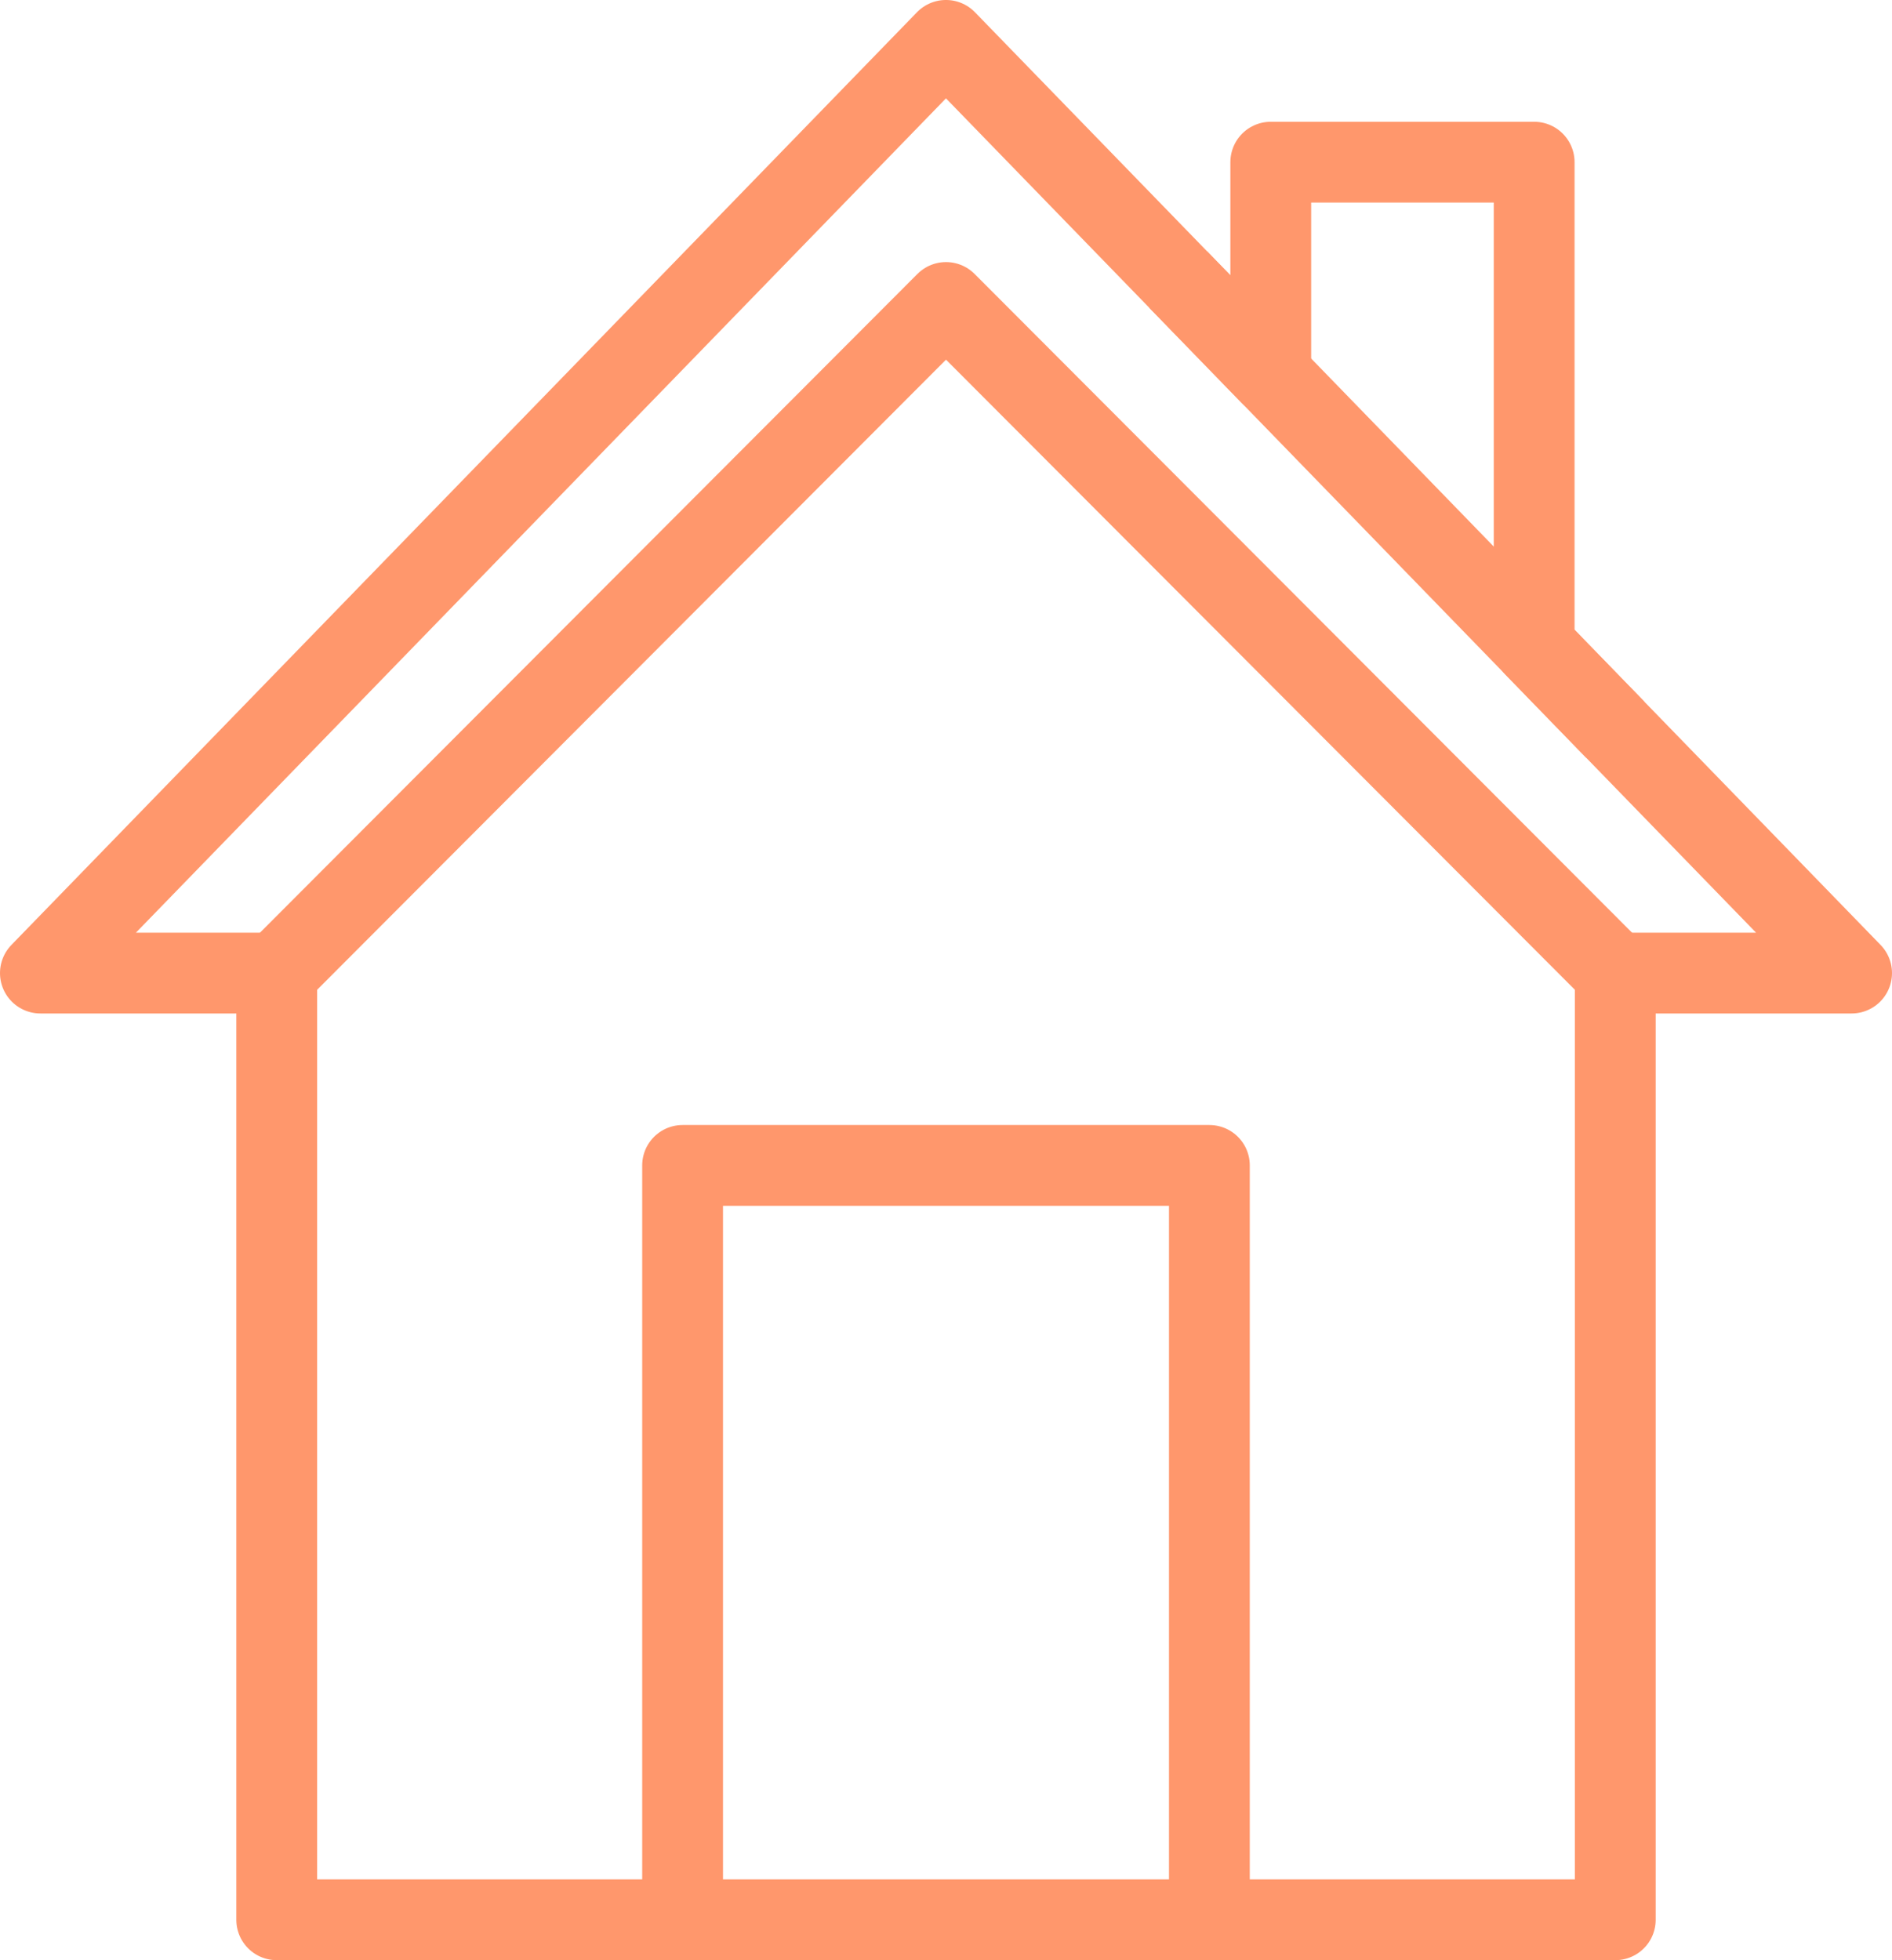 <svg xmlns="http://www.w3.org/2000/svg" width="81.959" height="84.919" viewBox="0 0 81.959 84.919">
  <g id="Raggruppa_432" data-name="Raggruppa 432" transform="translate(-85.242 -412.733)">
    <path id="Tracciato_183" data-name="Tracciato 183" d="M151.7,440.727V419.758h-11.41v9.216l-14.07-14.492L86.992,454.888H97.229V495.9h57.985V454.888h10.237Z" transform="translate(0)" fill="none" stroke="#ff976c" stroke-linejoin="round" stroke-width="3.5"/>
    <path id="Tracciato_184" data-name="Tracciato 184" d="M117.316,500.291V467.608h22.82v32.682" transform="translate(-2.505 -4.388)" fill="none" stroke="#ff976c" stroke-linejoin="round" stroke-width="3.5"/>
    <path id="Tracciato_185" data-name="Tracciato 185" d="M98.151,455.911l28.993-29.052,28.993,29.052" transform="translate(-0.922 -1.022)" fill="none" stroke="#ff976c" stroke-linejoin="round" stroke-width="3.5"/>
    <line id="Linea_77" data-name="Linea 77" x2="18.931" y2="19.498" transform="translate(136.283 424.847)" fill="none" stroke="#ff976c" stroke-linejoin="round" stroke-width="3.5"/>
  </g>
</svg>

